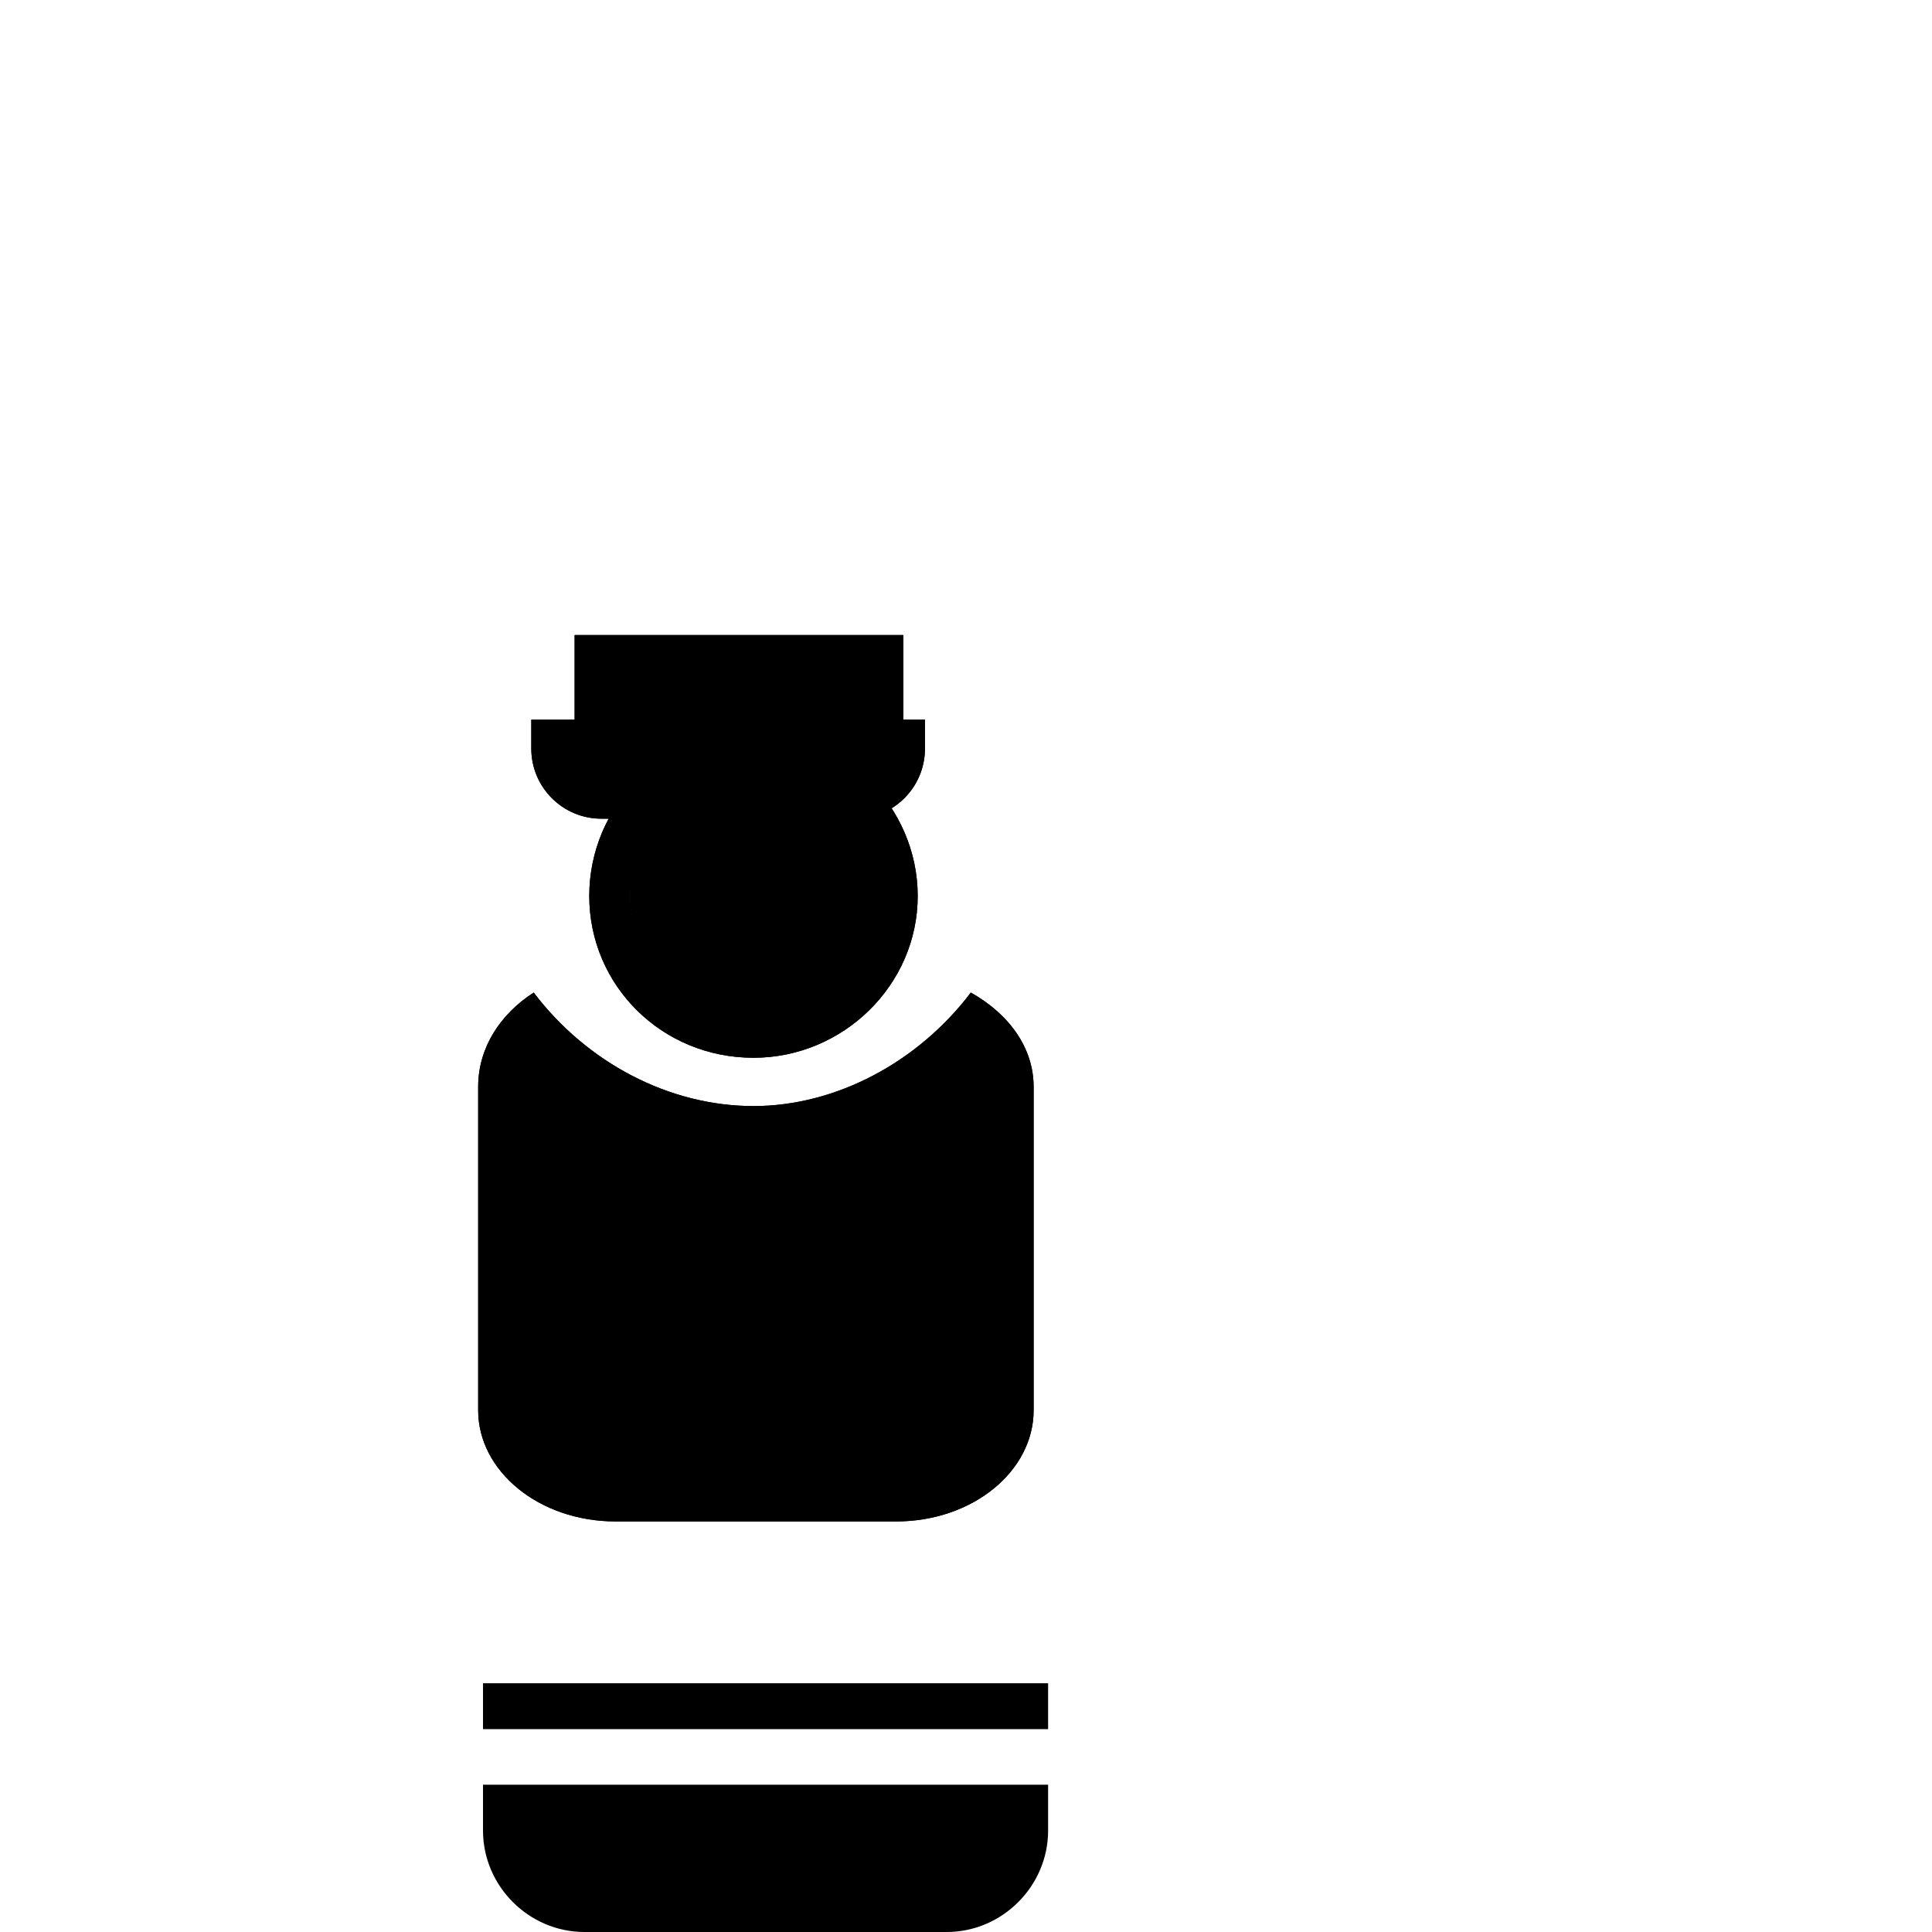 <svg xmlns="http://www.w3.org/2000/svg" width="800pt" height="800pt" viewBox="0 0 800 800" version="1.1">
  <defs/>
  <path fill-rule="evenodd" fill="#000000" d="M312,310 C284,310 261,333 261,361 C261,390 284,412 312,412 C340,412 363,390 363,361 C363,333 340,310 312,310"/>
  <path fill-rule="evenodd" fill="#000000" d="M434,739 L200,739 L200,758 C200,781 219,800 242,800 L392,800 C415,800 434,781 434,758 Z"/>
  <path fill-rule="evenodd" fill="#000000" d="M434,697 L200,697 L200,716 L434,716 Z"/>
  <path fill-rule="evenodd" fill="#000000" d="M402,411 C380,440 346,458 312,458 C277,458 243,440 221,411 C207,420 198,434 198,450 L198,584 C198,609 223,630 255,630 L371,630 C403,630 428,609 428,584 L428,450 C428,434 418,420 402,411 Z"/>
  <path fill-rule="evenodd" fill="#000000" d="M238,263 L374,263 L374,298 L238,298 Z"/>
  <path fill-rule="evenodd" fill="#000000" d="M312,438 C274,438 244,408 244,371 C244,334 274,303 312,303 C349,303 380,334 380,371 C380,408 349,438 312,438 M312,321 C284,321 261,344 261,371 C261,398 284,421 312,421 C339,421 362,398 362,371 C362,344 339,321 312,321"/>
  <path fill-rule="evenodd" fill="#000000" d="M363,371 C363,343 340,320 312,320 C284,320 261,343 261,371 C261,399 284,422 312,422 C340,422 363,399 363,371 M280,371 C280,354 294,339 312,339 C330,339 344,354 344,371 C344,389 330,403 312,403 C294,403 280,389 280,371"/>
  <path fill-rule="evenodd" fill="#000000" d="M344,371 C344,354 330,339 312,339 C294,339 280,354 280,371 C280,389 294,403 312,403 C330,403 344,389 344,371"/>
  <path fill-rule="evenodd" fill="#000000" d="M312,321 C284,321 261,344 261,371 C261,398 284,421 312,421 C339,421 362,398 362,371 C362,344 339,321 312,321 M312,403 C294,403 280,389 280,371 C280,354 294,339 312,339 C330,339 344,354 344,371 C344,389 330,403 312,403"/>
  <path fill-rule="evenodd" fill="#000000" d="M374,298 L374,263 L238,263 L238,298 L220,298 L220,310 C220,326 233,339 249,339 L354,339 C370,339 383,326 383,310 L383,298 Z"/>
  <path fill-rule="evenodd" fill="#000000" d="M312,303 C274,303 244,334 244,371 C244,408 274,438 312,438 C349,438 380,408 380,371 C380,334 349,303 312,303 M312,421 C284,421 261,398 261,371 C261,344 284,321 312,321 C339,321 362,344 362,371 C362,398 339,421 312,421"/>
  <path fill-rule="evenodd" fill="#000000" d="M428,584 C428,609 403,630 371,630 L255,630 C223,630 198,609 198,584 L198,450 C198,434 207,420 221,411 C243,440 277,458 312,458 C346,458 380,440 402,411 C418,420 428,434 428,450 L428,584 Z"/>
  <path fill-rule="evenodd" fill="#000000" d="M238,298 L374,298 L374,263 L238,263 Z M248,273 L364,273 L364,288 L248,288 Z"/>
  <path fill-rule="evenodd" fill="#000000" d="M312,321 C339,321 362,344 362,371 C362,398 339,421 312,421 C284,421 261,398 261,371 C261,344 284,321 312,321 M312,403 C330,403 344,389 344,371 C344,354 330,339 312,339 C294,339 280,354 280,371 C280,389 294,403 312,403"/>
  <path fill-rule="evenodd" fill="#000000" d="M312,339 C330,339 344,354 344,371 C344,389 330,403 312,403 C294,403 280,389 280,371 C280,354 294,339 312,339"/>
    <path fill-rule="evenodd" fill="#000000" d="M383,298 L383,310 C383,326 370,339 354,339 L249,339 C233,339 220,326 220,310 L220,298 L238,298 L238,263 L374,263 L374,298 Z"/>
  <path fill-rule="evenodd" fill="#000000" d="M364,273 L248,273 L248,288 L364,288 Z"/>
   <path fill-rule="evenodd" fill="#000000" d="M312,320 C284,320 261,343 261,371 C261,399 284,422 312,422 C340,422 363,399 363,371 C363,343 340,320 312,320 M312,403 C294,403 280,389 280,371 C280,354 294,339 312,339 C330,339 344,354 344,371 C344,389 330,403 312,403"/>
  <path fill-rule="evenodd" fill="#000000" d="M344,371 C344,389 330,403 312,403 C294,403 280,389 280,371 C280,354 294,339 312,339 C330,339 344,354 344,371"/>
</svg>